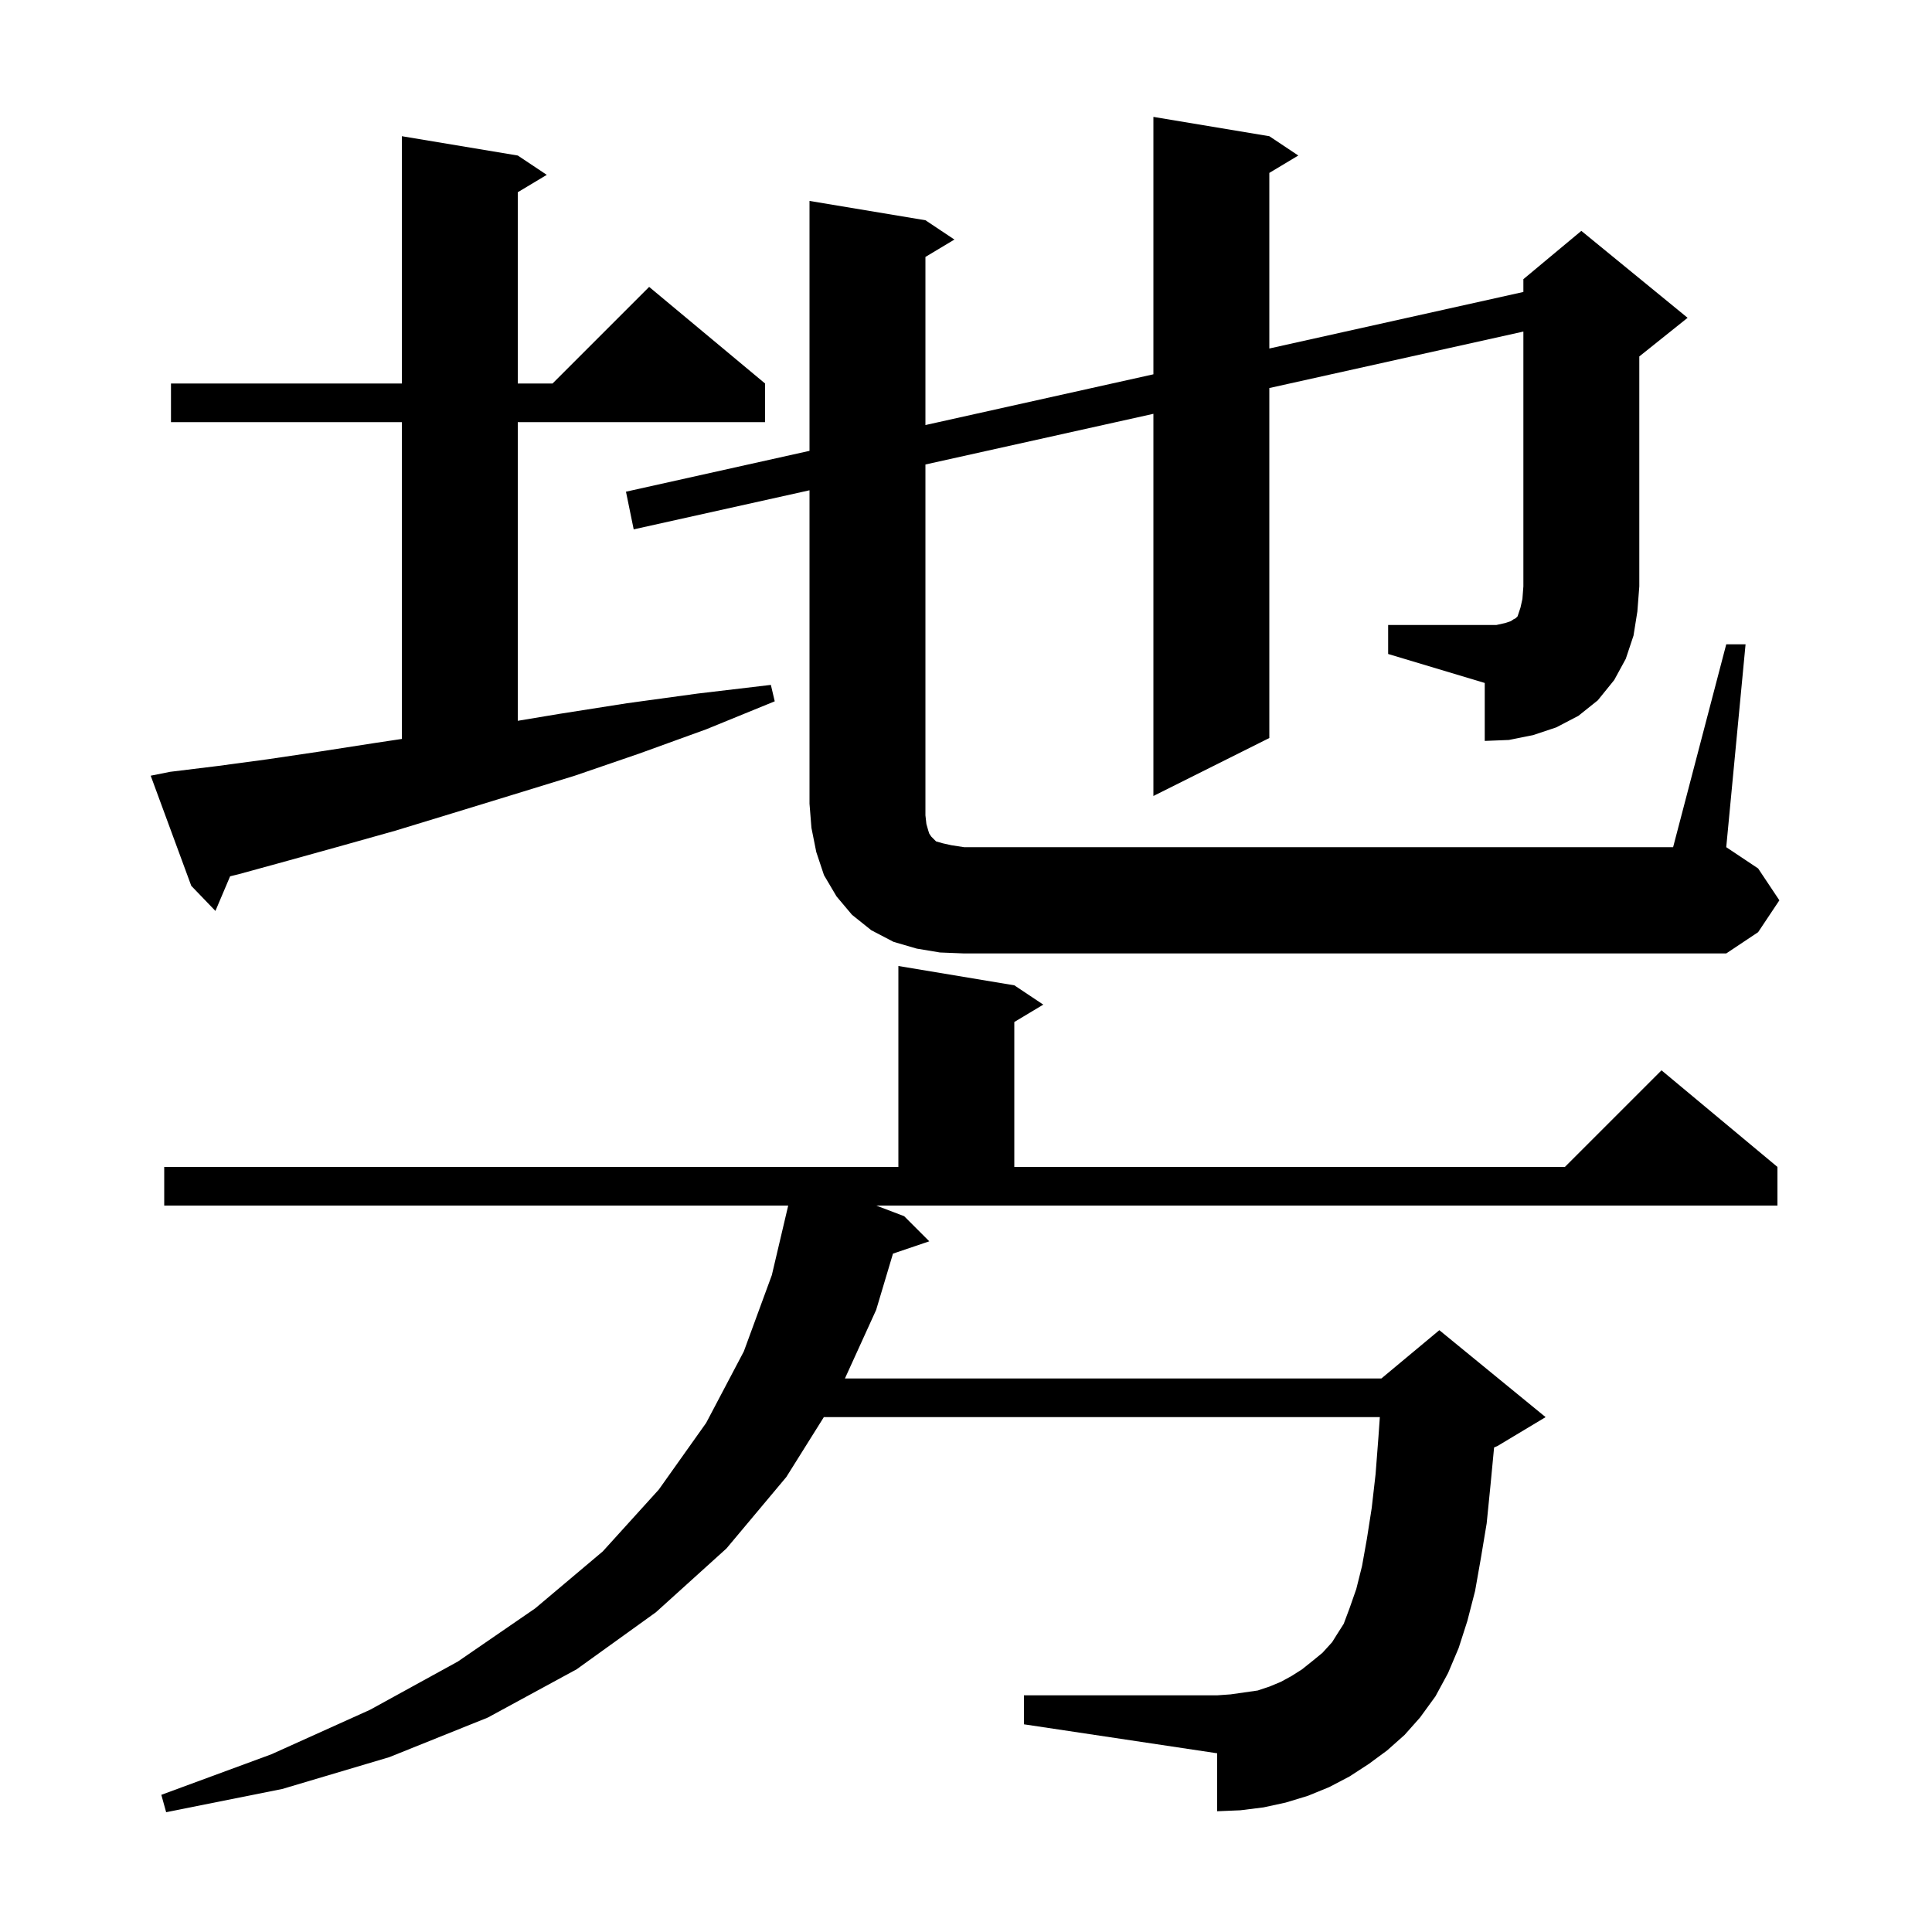 <svg xmlns="http://www.w3.org/2000/svg" xmlns:xlink="http://www.w3.org/1999/xlink" version="1.1" baseProfile="full" viewBox="0 0 200 200" width="200" height="200"><g fill="currentColor"><path d="M 143.6 181.2 L 141.7 182.6 L 139.7 183.9 L 137.6 185.0 L 135.4 185.9 L 133.1 186.6 L 130.8 187.1 L 128.4 187.4 L 126.0 187.5 L 126.0 181.5 L 106.0 178.5 L 106.0 175.5 L 126.0 175.5 L 127.4 175.4 L 130.2 175.0 L 131.4 174.6 L 132.6 174.1 L 133.7 173.5 L 134.8 172.8 L 135.8 172.0 L 136.9 171.1 L 137.9 170.0 L 138.4 169.2 L 139.1 168.1 L 139.7 166.5 L 140.4 164.5 L 141.0 162.1 L 141.5 159.3 L 142.0 156.1 L 142.4 152.6 L 142.7 148.7 L 142.84 146.7 L 85.284 146.7 L 81.4 152.9 L 75.2 160.3 L 67.9 166.9 L 59.7 172.8 L 50.5 177.8 L 40.3 181.9 L 29.2 185.2 L 17.2 187.6 L 16.7 185.8 L 28.1 181.6 L 38.3 177.0 L 47.4 172.0 L 55.4 166.5 L 62.4 160.6 L 68.2 154.2 L 73.1 147.3 L 77.0 139.9 L 79.9 132.0 L 81.594 124.8 L 17.0 124.8 L 17.0 120.8 L 93.0 120.8 L 93.0 100.0 L 105.0 102.0 L 108.0 104.0 L 105.0 105.8 L 105.0 120.8 L 162.0 120.8 L 172.0 110.8 L 184.0 120.8 L 184.0 124.8 L 90.709 124.8 L 93.6 125.9 L 96.2 128.5 L 92.441 129.775 L 90.7 135.6 L 87.466 142.7 L 143.0 142.7 L 149.0 137.7 L 160.0 146.7 L 155.0 149.7 L 154.668 149.838 L 154.3 153.7 L 153.9 157.7 L 153.3 161.3 L 152.7 164.7 L 151.9 167.8 L 151.0 170.6 L 149.9 173.2 L 148.6 175.6 L 147.0 177.8 L 145.4 179.6 Z M 17.6 79.9 L 22.5 79.3 L 27.7 78.6 L 33.1 77.8 L 38.9 76.9 L 41.6 76.495 L 41.6 43.7 L 17.7 43.7 L 17.7 39.7 L 41.6 39.7 L 41.6 14.1 L 53.6 16.1 L 56.6 18.1 L 53.6 19.9 L 53.6 39.7 L 57.2 39.7 L 67.2 29.7 L 79.2 39.7 L 79.2 43.7 L 53.6 43.7 L 53.6 74.617 L 57.9 73.9 L 64.9 72.8 L 72.2 71.8 L 79.8 70.9 L 80.2 72.6 L 73.1 75.5 L 66.2 78.0 L 59.5 80.3 L 53.0 82.3 L 46.8 84.2 L 40.9 86.0 L 35.2 87.6 L 29.8 89.1 L 24.7 90.5 L 23.821 90.715 L 22.3 94.3 L 19.8 91.7 L 15.6 80.3 Z M 143.7 64.7 L 154.9 64.7 L 155.8 64.5 L 156.4 64.3 L 156.7 64.1 L 156.9 64.0 L 157.1 63.8 L 157.4 62.9 L 157.6 62.0 L 157.7 60.7 L 157.7 34.323 L 131.4 40.17 L 131.4 76.4 L 119.4 82.4 L 119.4 42.838 L 95.8 48.085 L 95.8 84.4 L 95.9 85.3 L 96.1 86.0 L 96.2 86.3 L 96.4 86.6 L 96.9 87.1 L 97.6 87.3 L 98.5 87.5 L 99.8 87.7 L 173.2 87.7 L 178.7 66.7 L 180.7 66.7 L 178.7 87.7 L 182.0 89.9 L 184.2 93.2 L 182.0 96.5 L 178.7 98.7 L 99.8 98.7 L 97.3 98.6 L 94.9 98.2 L 92.5 97.5 L 90.2 96.3 L 88.2 94.7 L 86.6 92.8 L 85.3 90.6 L 84.5 88.2 L 84.0 85.7 L 83.8 83.2 L 83.8 50.754 L 65.6 54.8 L 64.8 50.9 L 83.8 46.671 L 83.8 20.8 L 95.8 22.8 L 98.8 24.8 L 95.8 26.6 L 95.8 44.001 L 119.4 38.748 L 119.4 12.1 L 131.4 14.1 L 134.4 16.1 L 131.4 17.9 L 131.4 36.077 L 157.7 30.224 L 157.7 28.9 L 163.7 23.9 L 174.7 32.9 L 169.7 36.9 L 169.7 60.7 L 169.5 63.3 L 169.1 65.8 L 168.3 68.2 L 167.1 70.4 L 165.4 72.5 L 163.4 74.1 L 161.1 75.3 L 158.7 76.1 L 156.2 76.6 L 153.7 76.7 L 153.7 70.7 L 143.7 67.7 Z "/></g></svg>